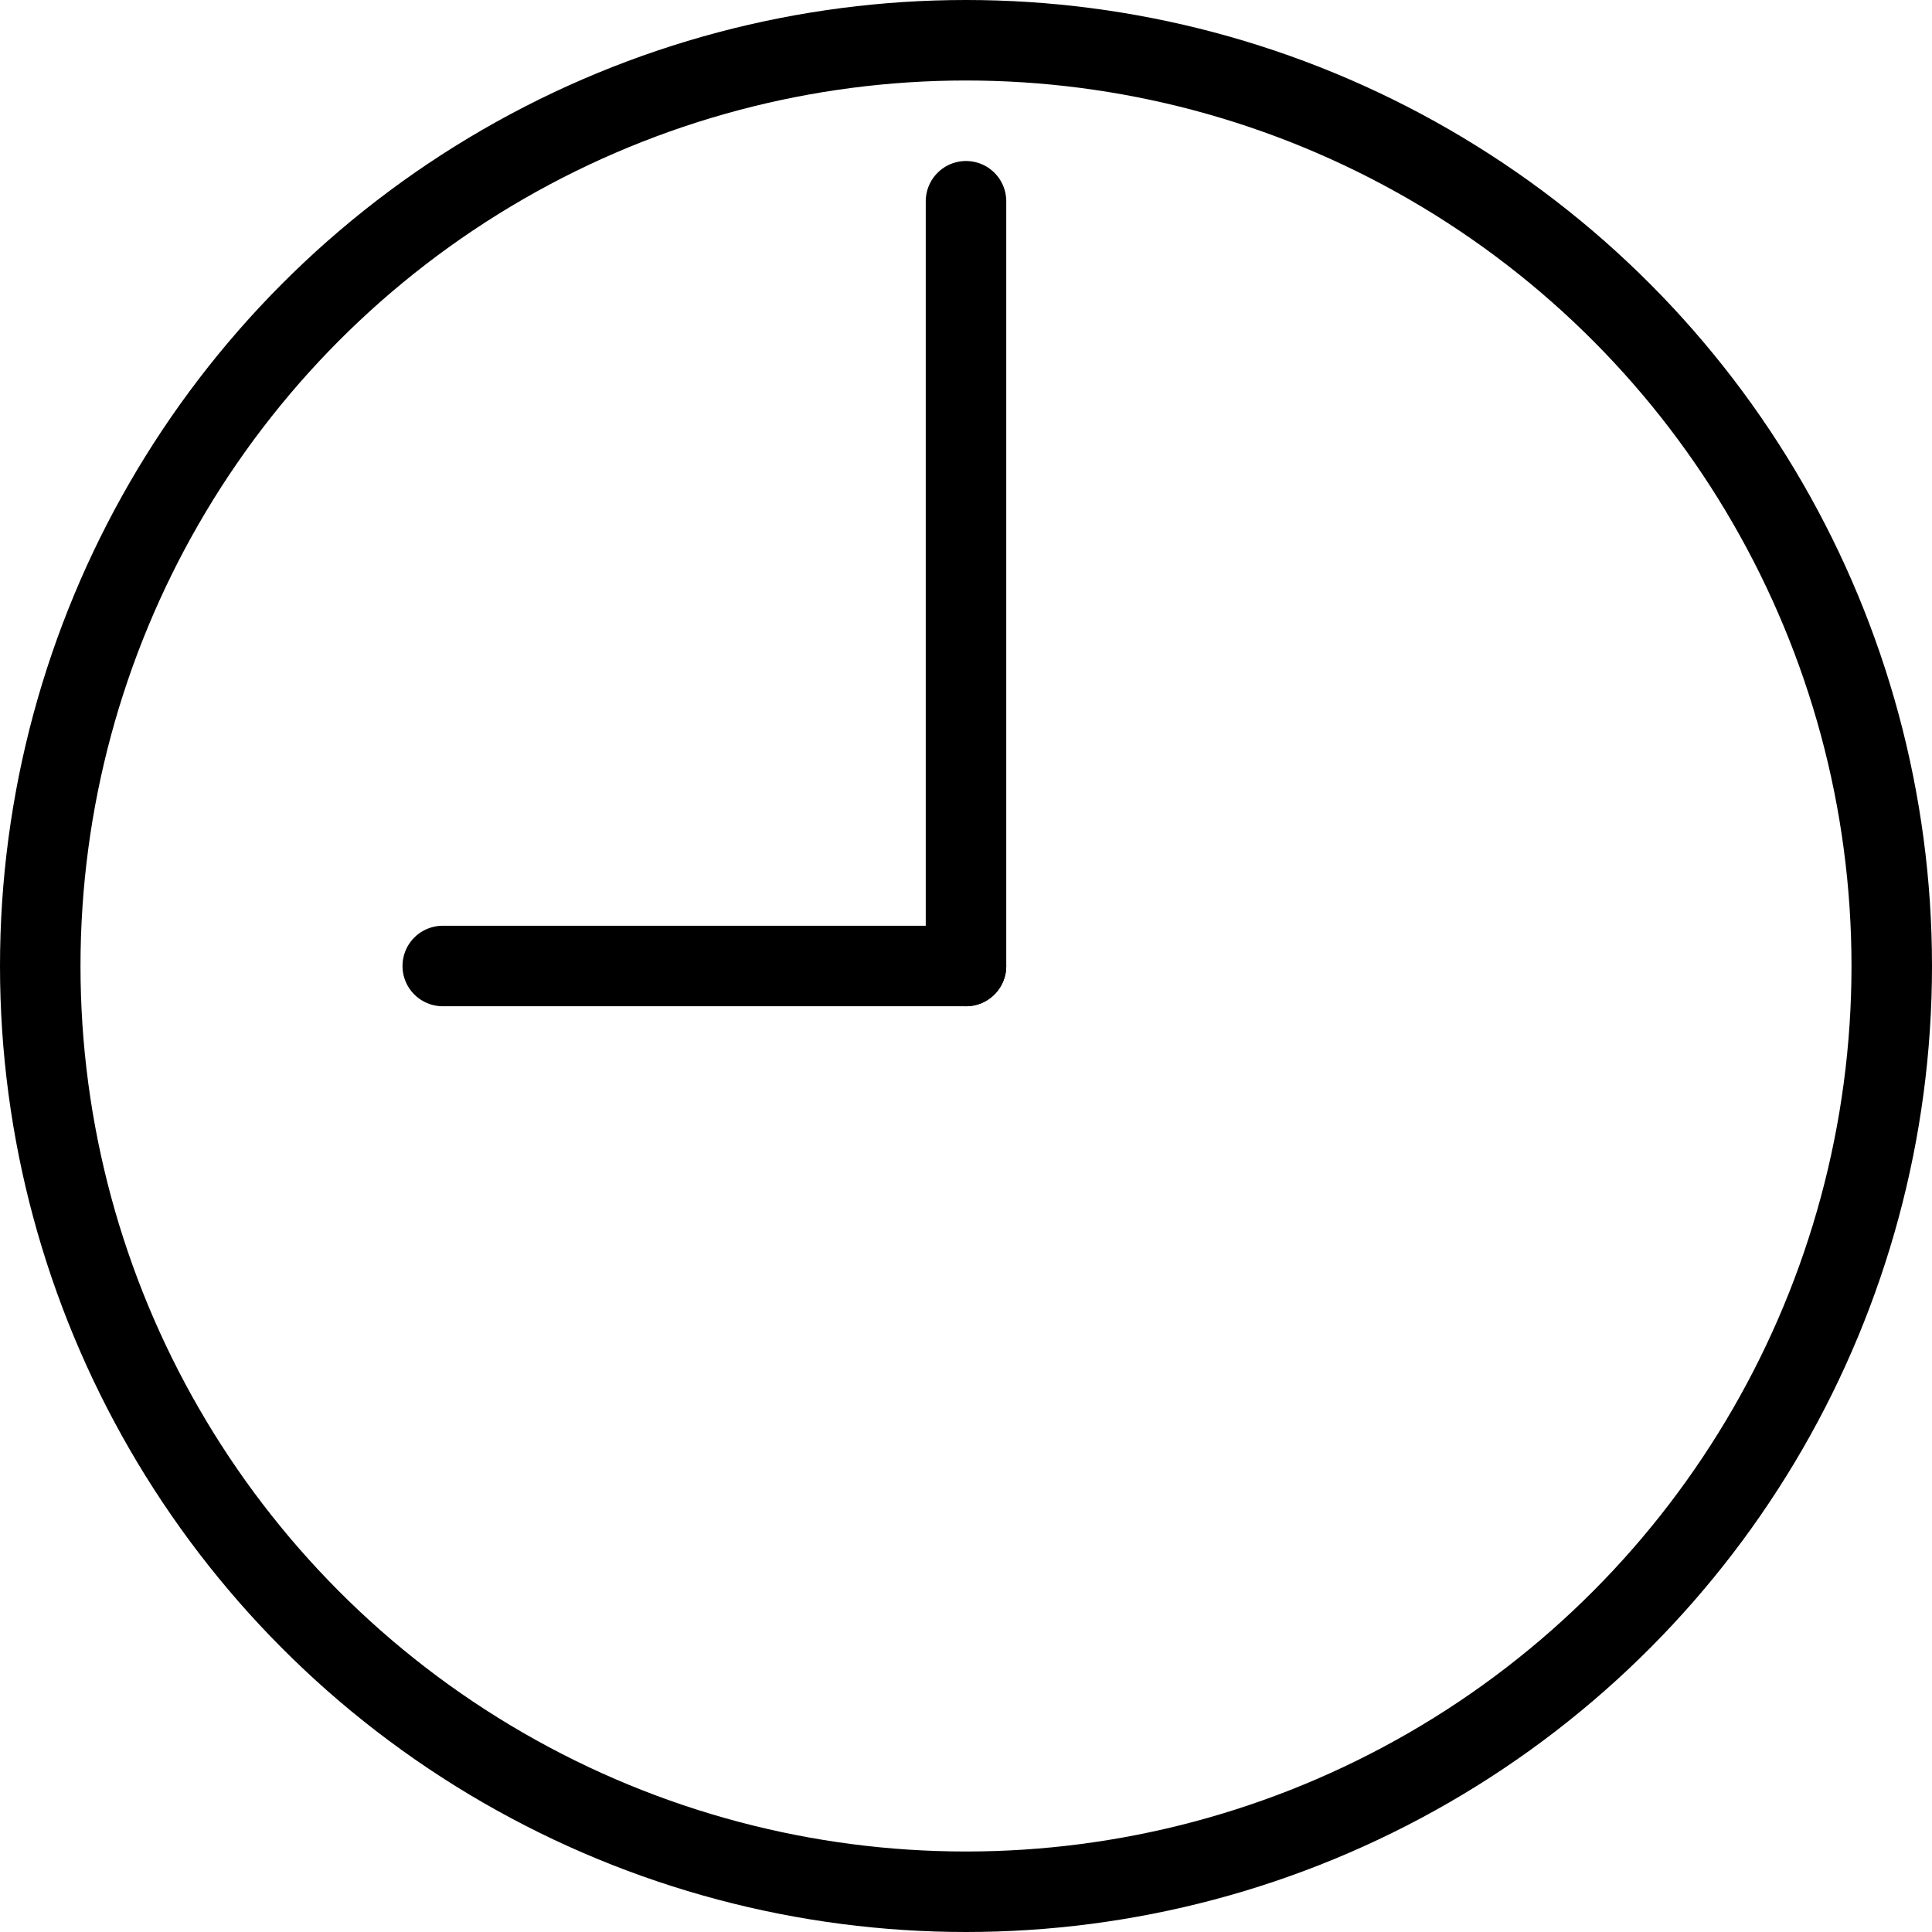 <svg width="48" height="48" viewBox="0 0 48 48" fill="none" xmlns="http://www.w3.org/2000/svg">
<circle cx="24" cy="24" r="23" stroke="black" stroke-width="2"/>
<path d="M11 24H24" stroke="black" stroke-width="2" stroke-miterlimit="10" stroke-linecap="round"/>
<path d="M24 24V5" stroke="black" stroke-width="2" stroke-miterlimit="10" stroke-linecap="round"/>
</svg>
